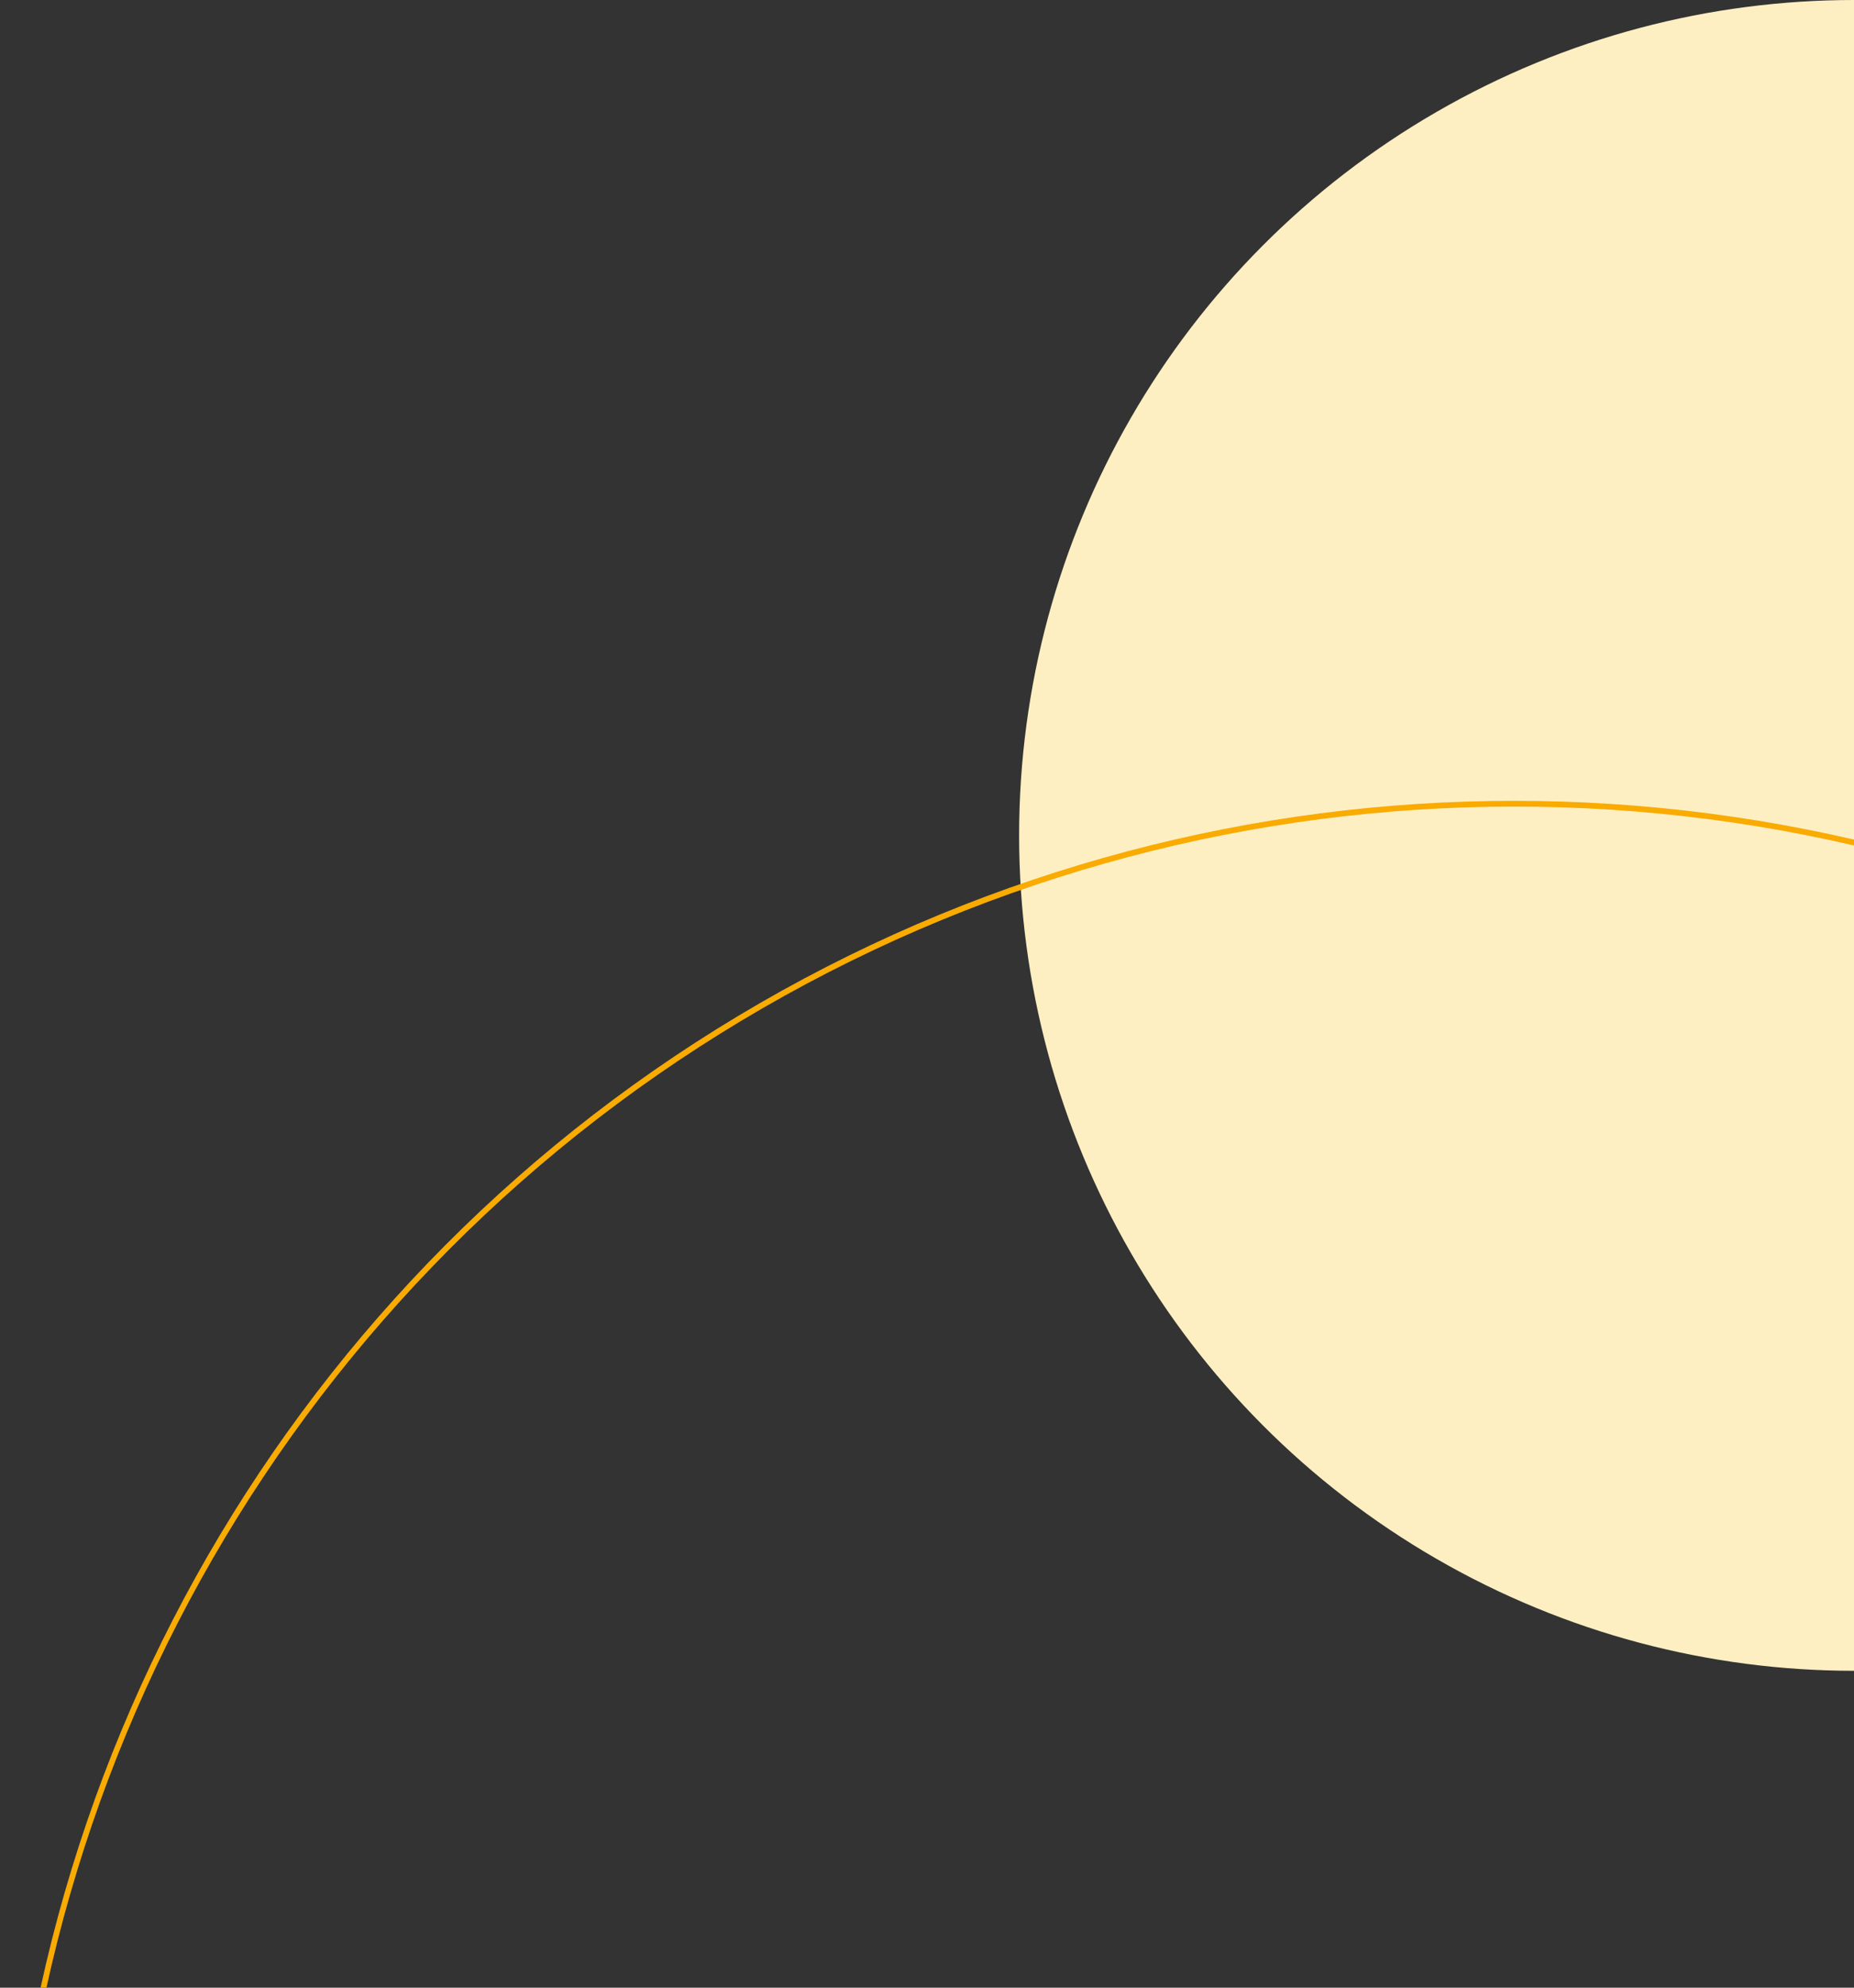<svg width="322" height="345" viewBox="0 0 322 345" fill="none" xmlns="http://www.w3.org/2000/svg">
<rect x="0" y="0" width="322" height="345" fill="#333333" stroke="none"/>
<circle cx="321.999" cy="145" r="145" fill="#FEEFC3"/>
<circle cx="262.999" cy="401" r="261.5" stroke="#F9AB00"/>
</svg>
